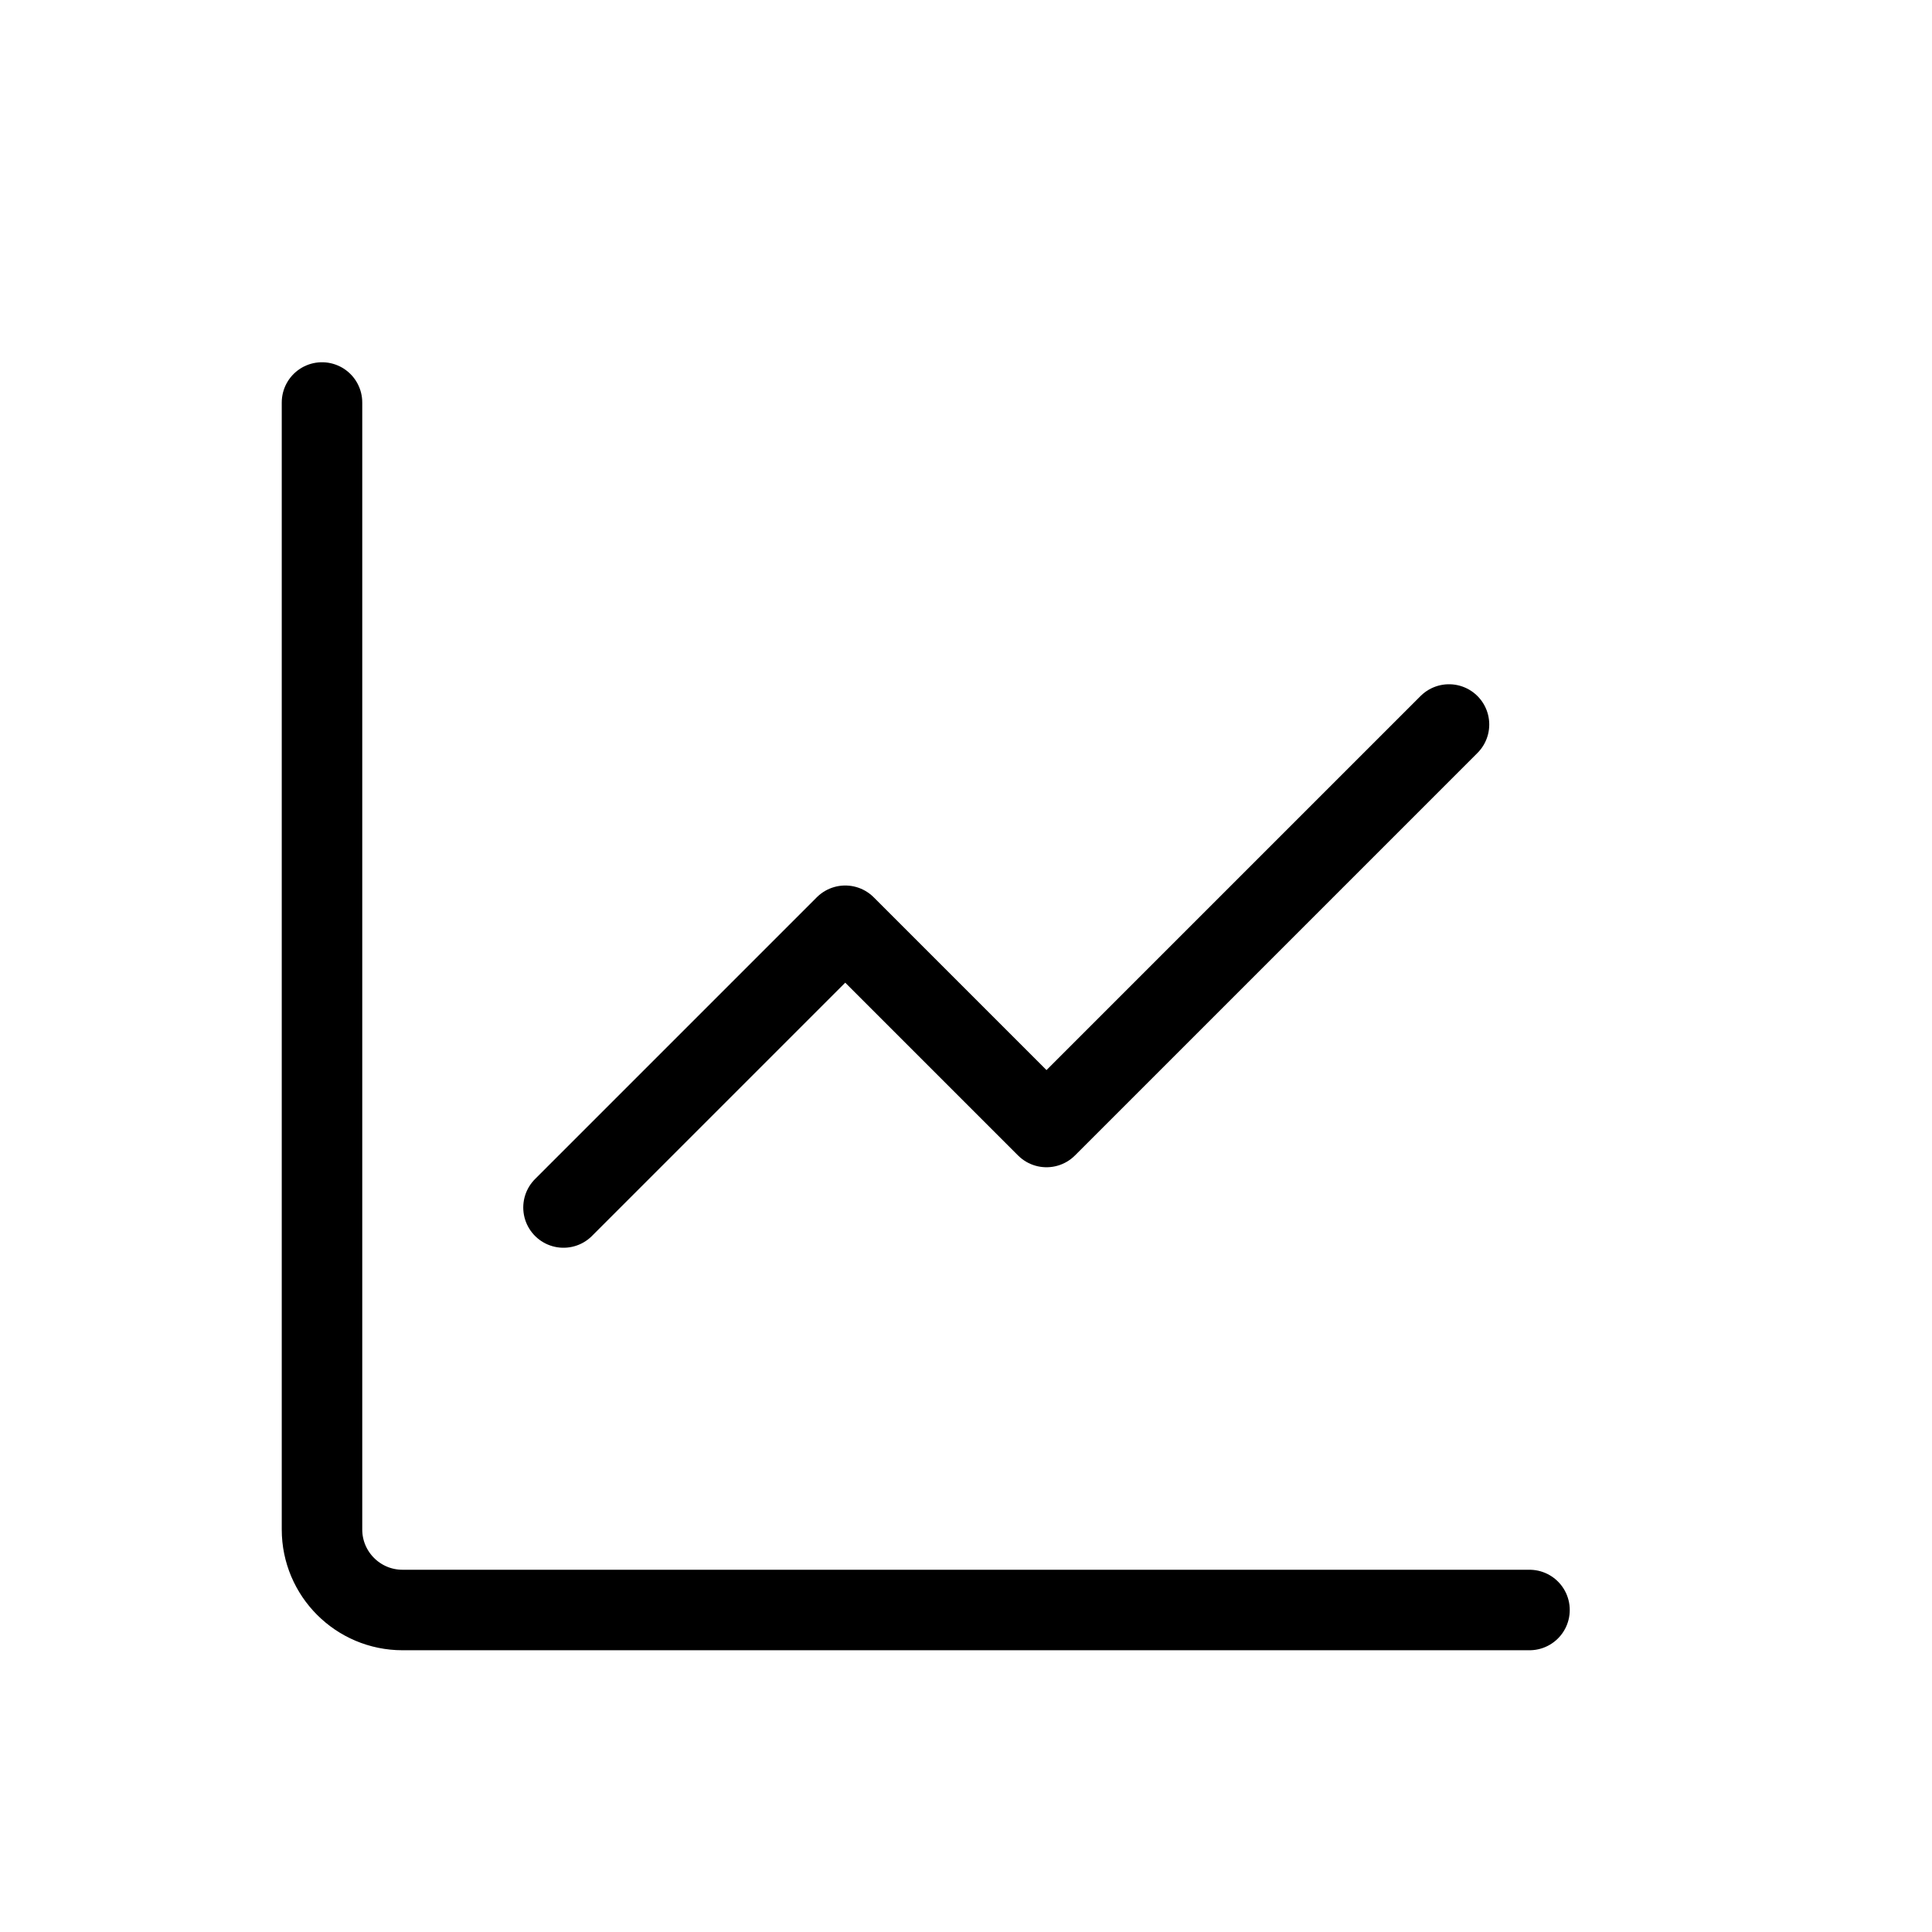 <svg width="40" height="40" viewBox="0 0 24 24" fill="none" xmlns="http://www.w3.org/2000/svg">
<path d="M4 5V19C4 19.552 4.448 20 5 20H19" stroke="#000000" stroke-width="1" stroke-linecap="round" stroke-linejoin="round"></path>
<path d="M18 9L13 14L10.5 11.5L7 15" stroke="#000000" stroke-width="1" stroke-linecap="round" stroke-linejoin="round"></path>
</svg>